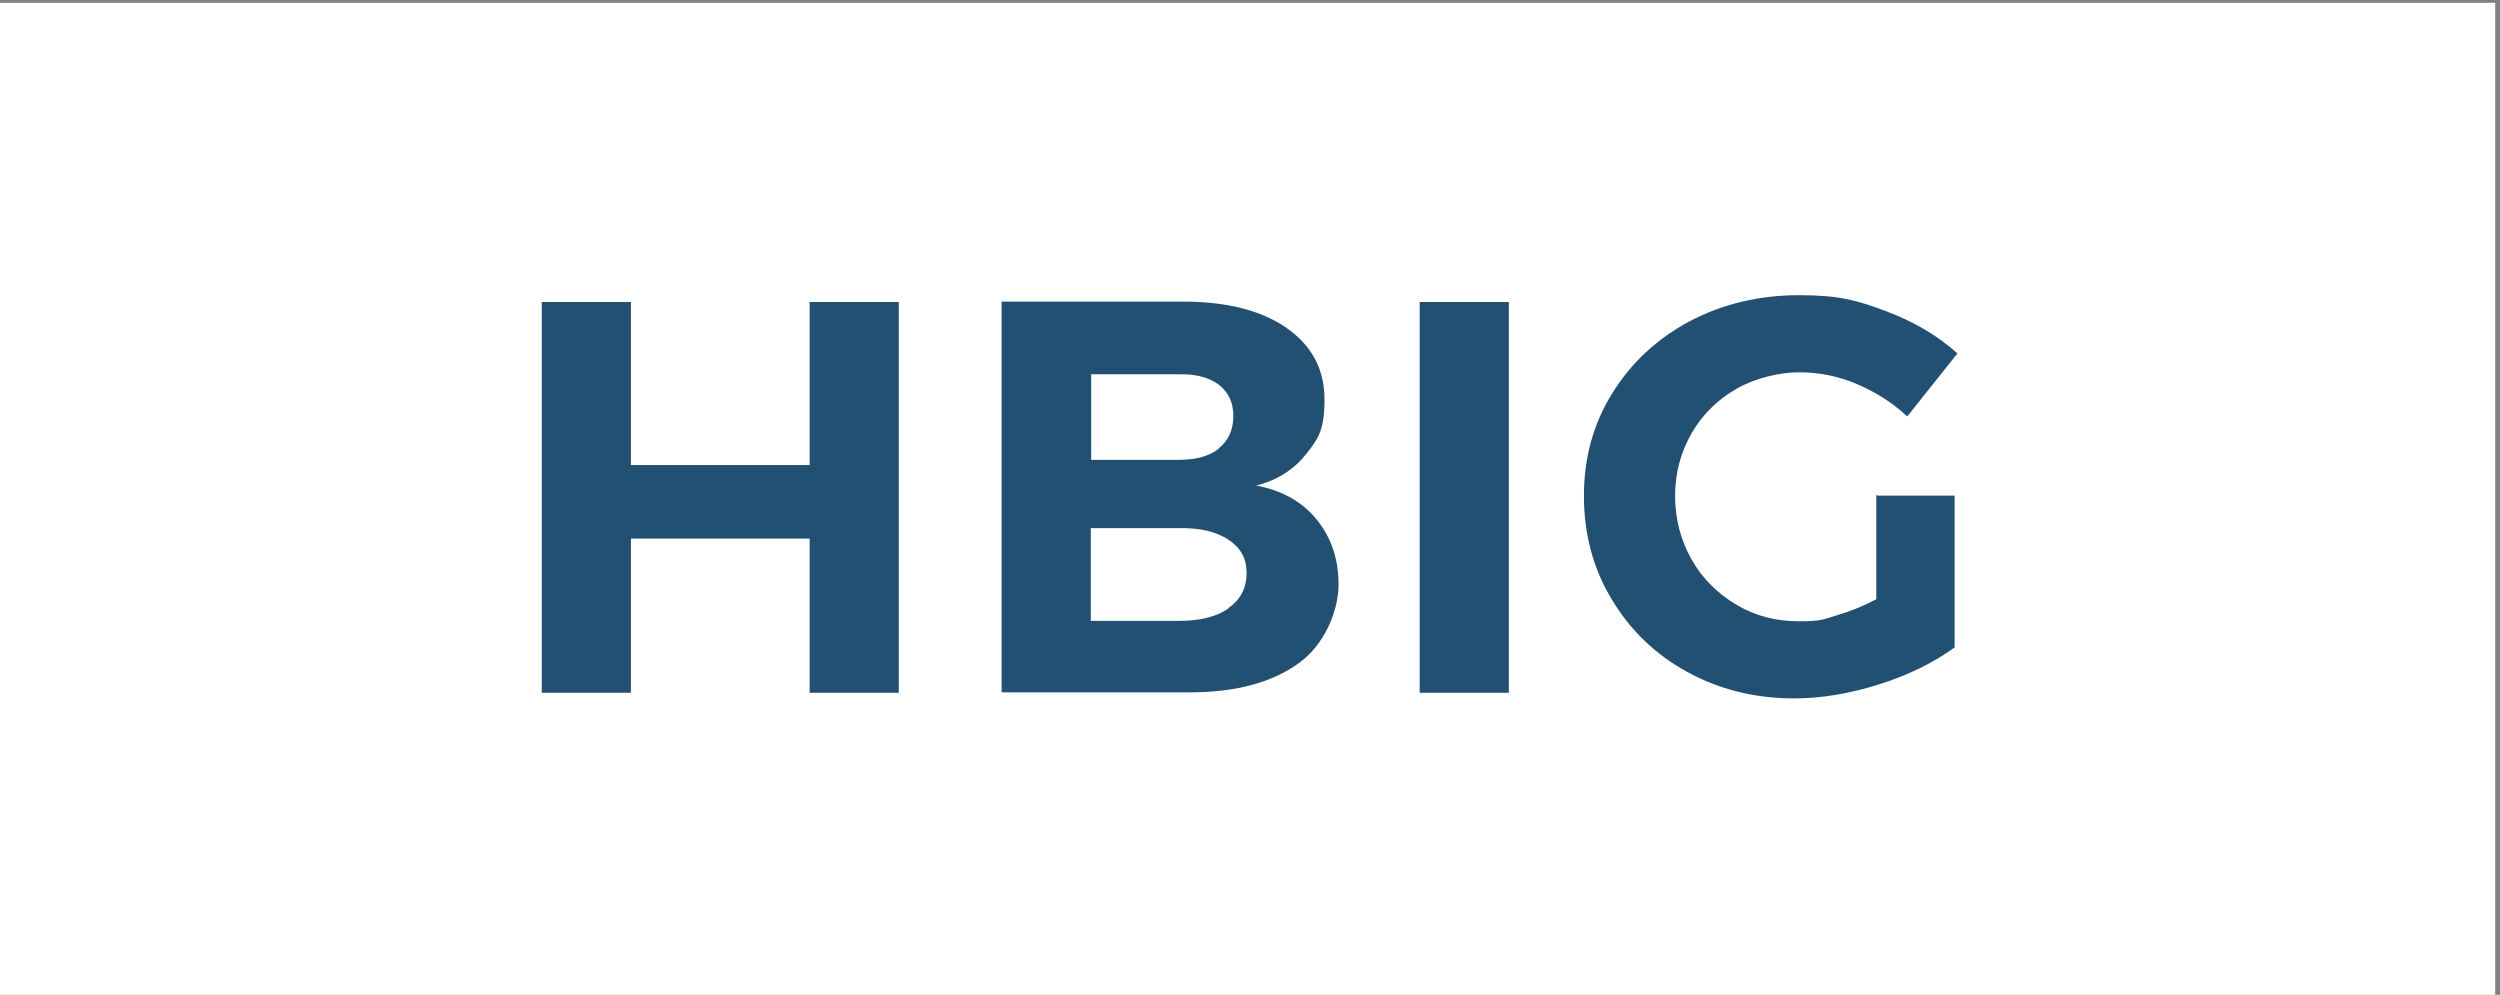 <?xml version="1.0" encoding="UTF-8"?>
<svg id="Layer_1" xmlns="http://www.w3.org/2000/svg" version="1.1" viewBox="0 0 622.5 247.7">
  <rect x="0" y="0" width="622.5" height="247.7" fill="#808080" stroke="none"/>
  <!-- Generator: Adobe Illustrator 29.2.1, SVG Export Plug-In . SVG Version: 2.1.0 Build 116)  -->
  <defs>
    <style>
      .st0 {
        fill: #fff;
      }

      .st1 {
        fill: #225072;
      }
    </style>
  </defs>
  <rect class="st0" x="-1.2" y=".7" width="622.5" height="247.7"/>
  <path class="st1" d="M134.9,75.2h22.2v40.6h44.5v-40.6h22.2v97.3h-22.2v-38.4h-44.5v38.4h-22.2v-97.3h0Z"/>
  <path class="st1" d="M320.4,81.7c6.3,4.4,9.4,10.3,9.4,17.8s-1.5,9.7-4.6,13.6c-3,3.8-7.2,6.5-12.4,7.8,6.4,1.2,11.4,4,15,8.4s5.5,9.8,5.5,16.2-3.3,14.9-10,19.7-15.7,7.2-27.1,7.2h-46.8v-97.3h45.2c10.9,0,19.4,2.2,25.7,6.5h0ZM303.5,111.6c2.4-1.9,3.6-4.6,3.6-8s-1.2-5.9-3.6-7.8c-2.4-1.8-5.7-2.7-9.9-2.6h-21.9v21.3h21.9c4.2,0,7.5-.9,9.9-2.8h0ZM305.9,151.4c3-2.1,4.5-5,4.5-8.7s-1.5-6.3-4.5-8.3c-3-2-7.1-3-12.4-2.9h-21.9v23.1h21.9c5.2,0,9.4-1,12.4-3.1h0Z"/>
  <path class="st1" d="M353.5,75.2h22.2v97.3h-22.2v-97.3Z"/>
  <path class="st1" d="M467.5,123.4h19.2v37.8c-5.2,3.8-11.5,6.9-18.8,9.2s-14.3,3.5-21.1,3.5c-9.8,0-18.7-2.2-26.7-6.6-8-4.4-14.2-10.4-18.8-18.1-4.6-7.6-6.9-16.2-6.9-25.7s2.3-17.9,7-25.5,11.1-13.6,19.3-18c8.2-4.3,17.3-6.5,27.3-6.5s14.4,1.3,21.4,3.9c7,2.6,13,6.1,18,10.6l-12.5,15.7c-3.6-3.4-7.9-6.1-12.6-8.1s-9.5-2.9-14.3-2.9-10.9,1.4-15.6,4.1c-4.7,2.7-8.5,6.4-11.2,11.1-2.7,4.7-4.1,9.9-4.1,15.6s1.4,11,4.1,15.8,6.5,8.5,11.2,11.3,9.9,4.1,15.6,4.1,6-.5,9.4-1.5,6.6-2.3,9.8-4v-26h0Z"/>
</svg>